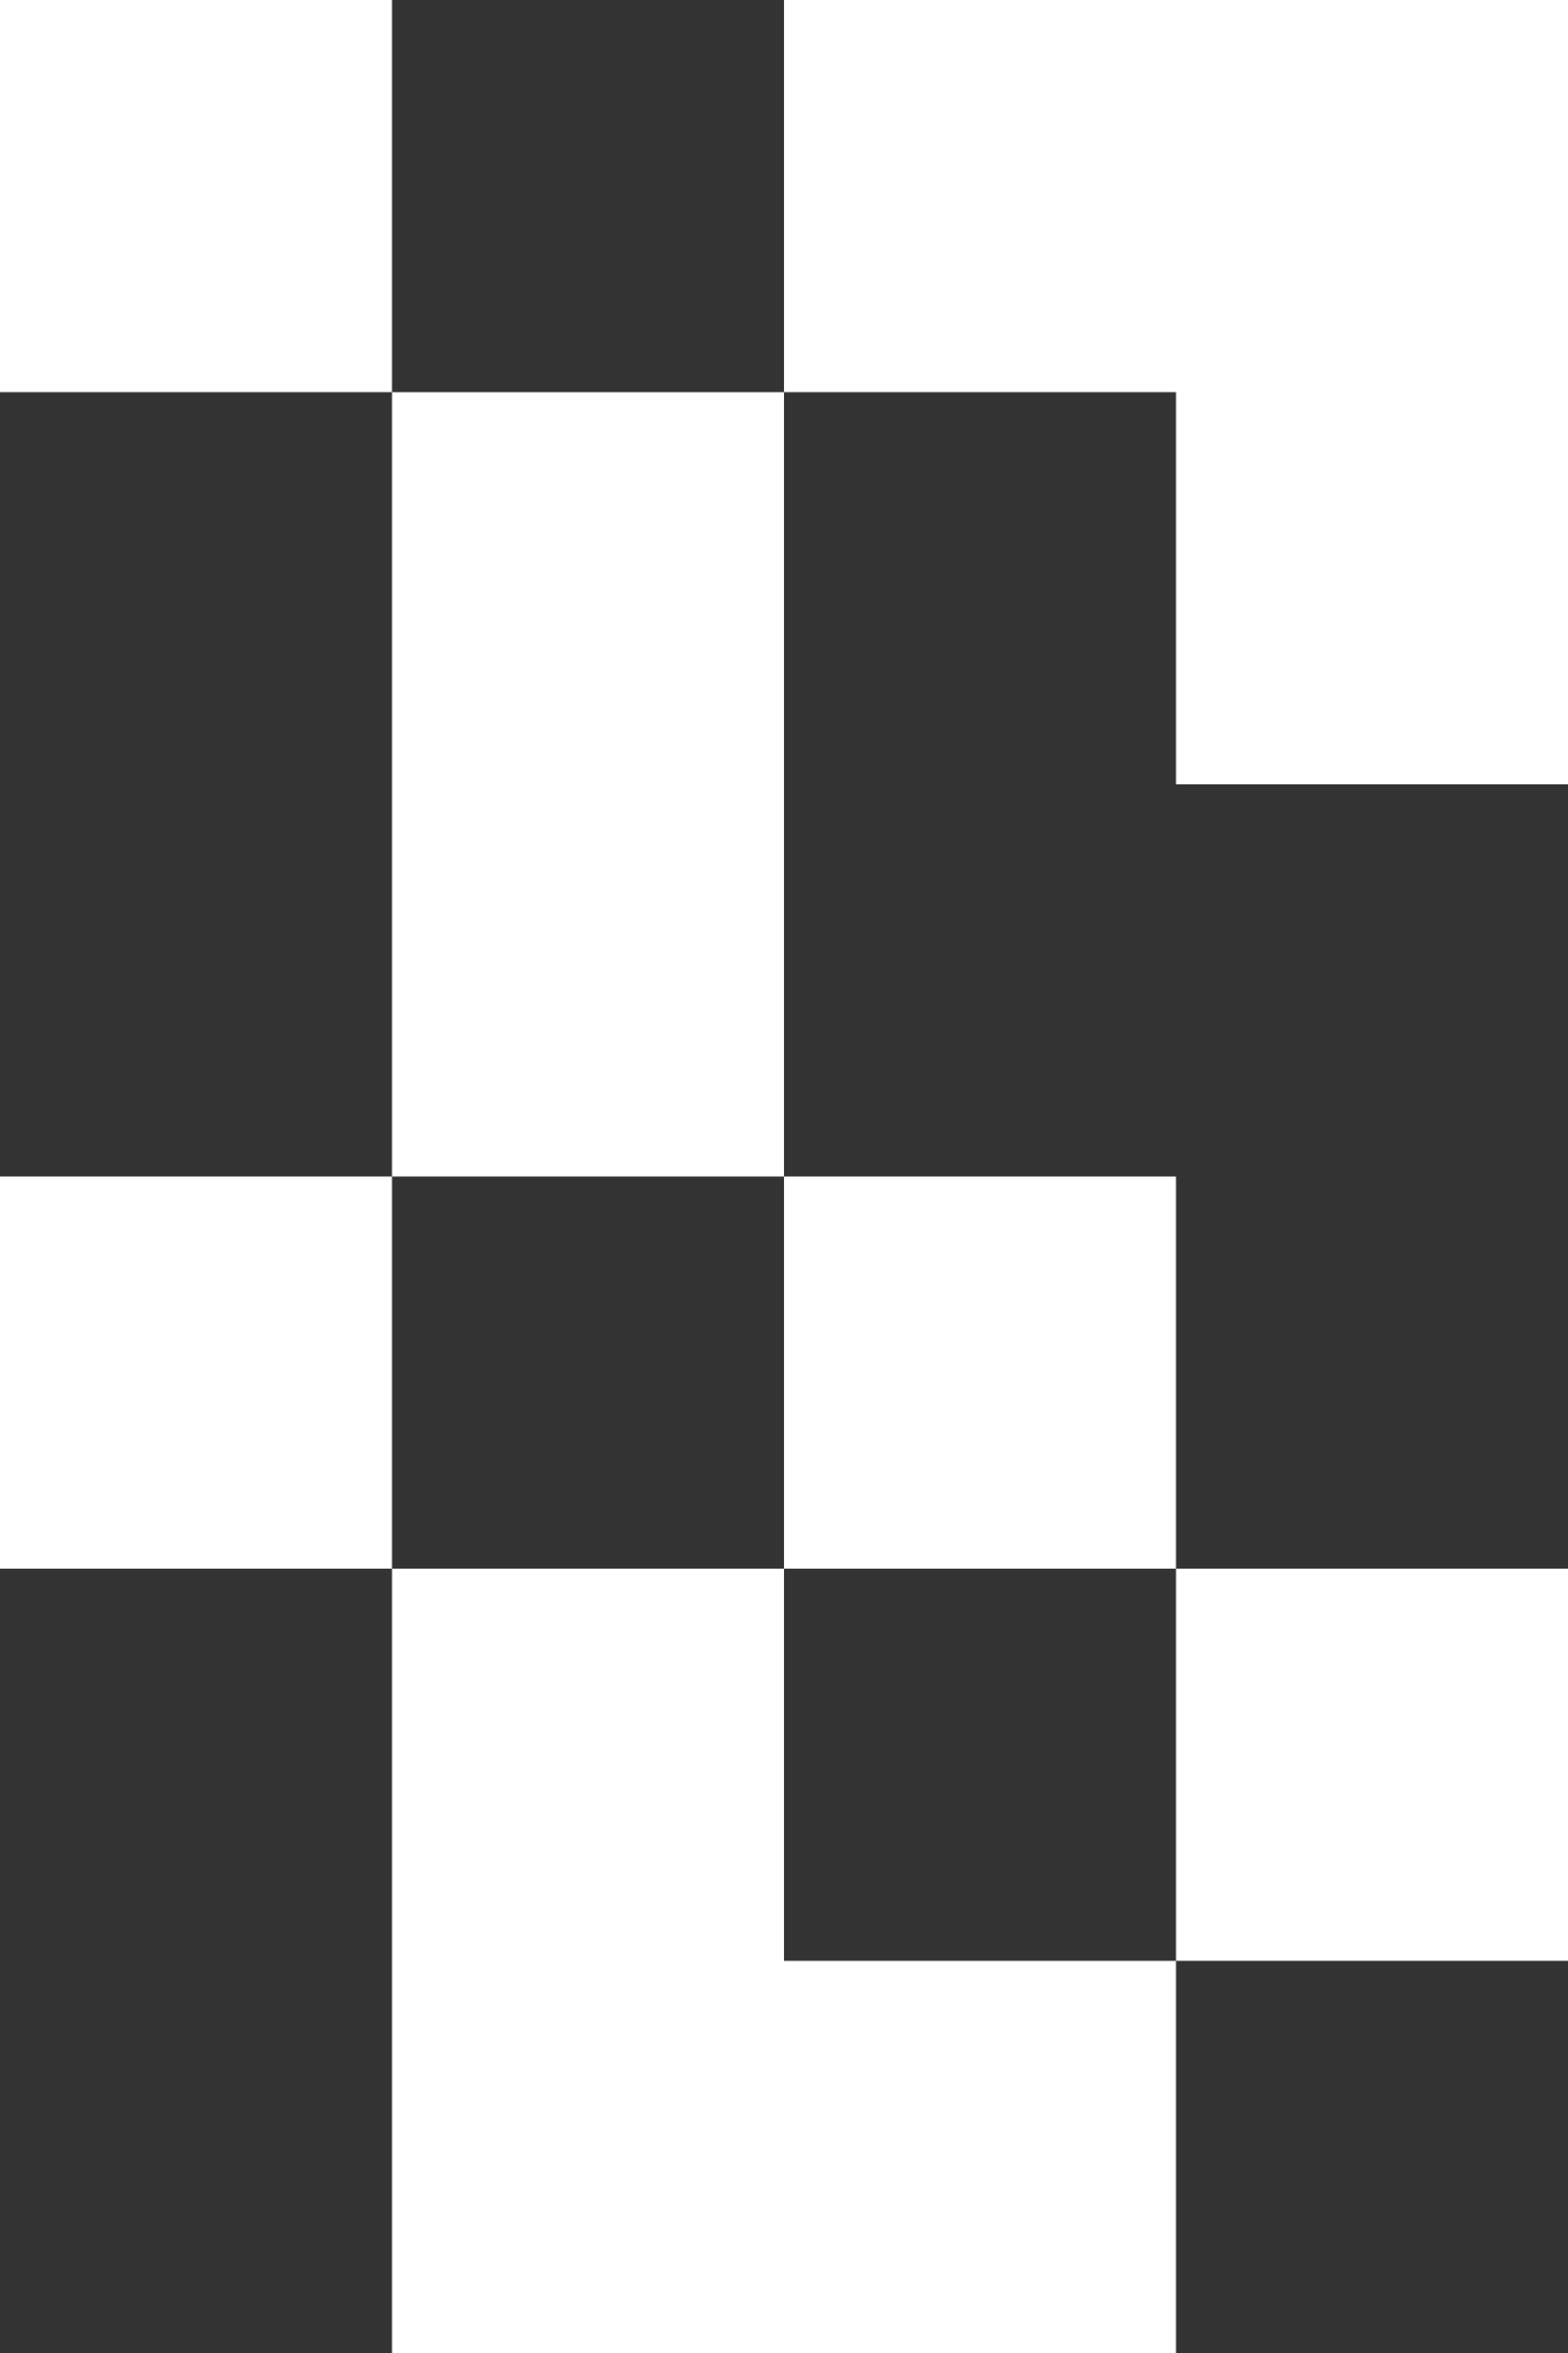 <?xml version="1.0" encoding="UTF-8"?> <svg xmlns="http://www.w3.org/2000/svg" width="240" height="360" viewBox="0 0 240 360" fill="none"><rect x="0" y="0" width="240" height="360" fill="#333333" stroke="none"/><rect width="60" height="60" transform="matrix(0 -1 -1 0 120 180)" fill="white"></rect><rect width="60" height="60" transform="matrix(0 -1 -1 0 240 300)" fill="white"></rect><rect width="60" height="60" transform="matrix(0 -1 -1 0 180 360)" fill="white"></rect><rect width="60" height="60" transform="matrix(0 -1 -1 0 120 360)" fill="white"></rect><rect width="60" height="60" transform="matrix(0 -1 -1 0 240 120)" fill="white"></rect><rect width="60" height="60" transform="matrix(0 -1 -1 0 180 240)" fill="white"></rect><rect width="60" height="60" transform="matrix(0 -1 -1 0 60 240)" fill="white"></rect><rect width="60" height="60" transform="matrix(0 -1 -1 0 120 300)" fill="white"></rect><rect width="60" height="60" transform="matrix(0 -1 -1 0 120 120)" fill="white"></rect><rect width="60" height="60" transform="matrix(0 -1 -1 0 180 60)" fill="white"></rect><rect width="60" height="60" transform="matrix(0 -1 -1 0 240 60)" fill="white"></rect><rect width="60" height="60" transform="matrix(0 -1 -1 0 60 60)" fill="white"></rect></svg> 